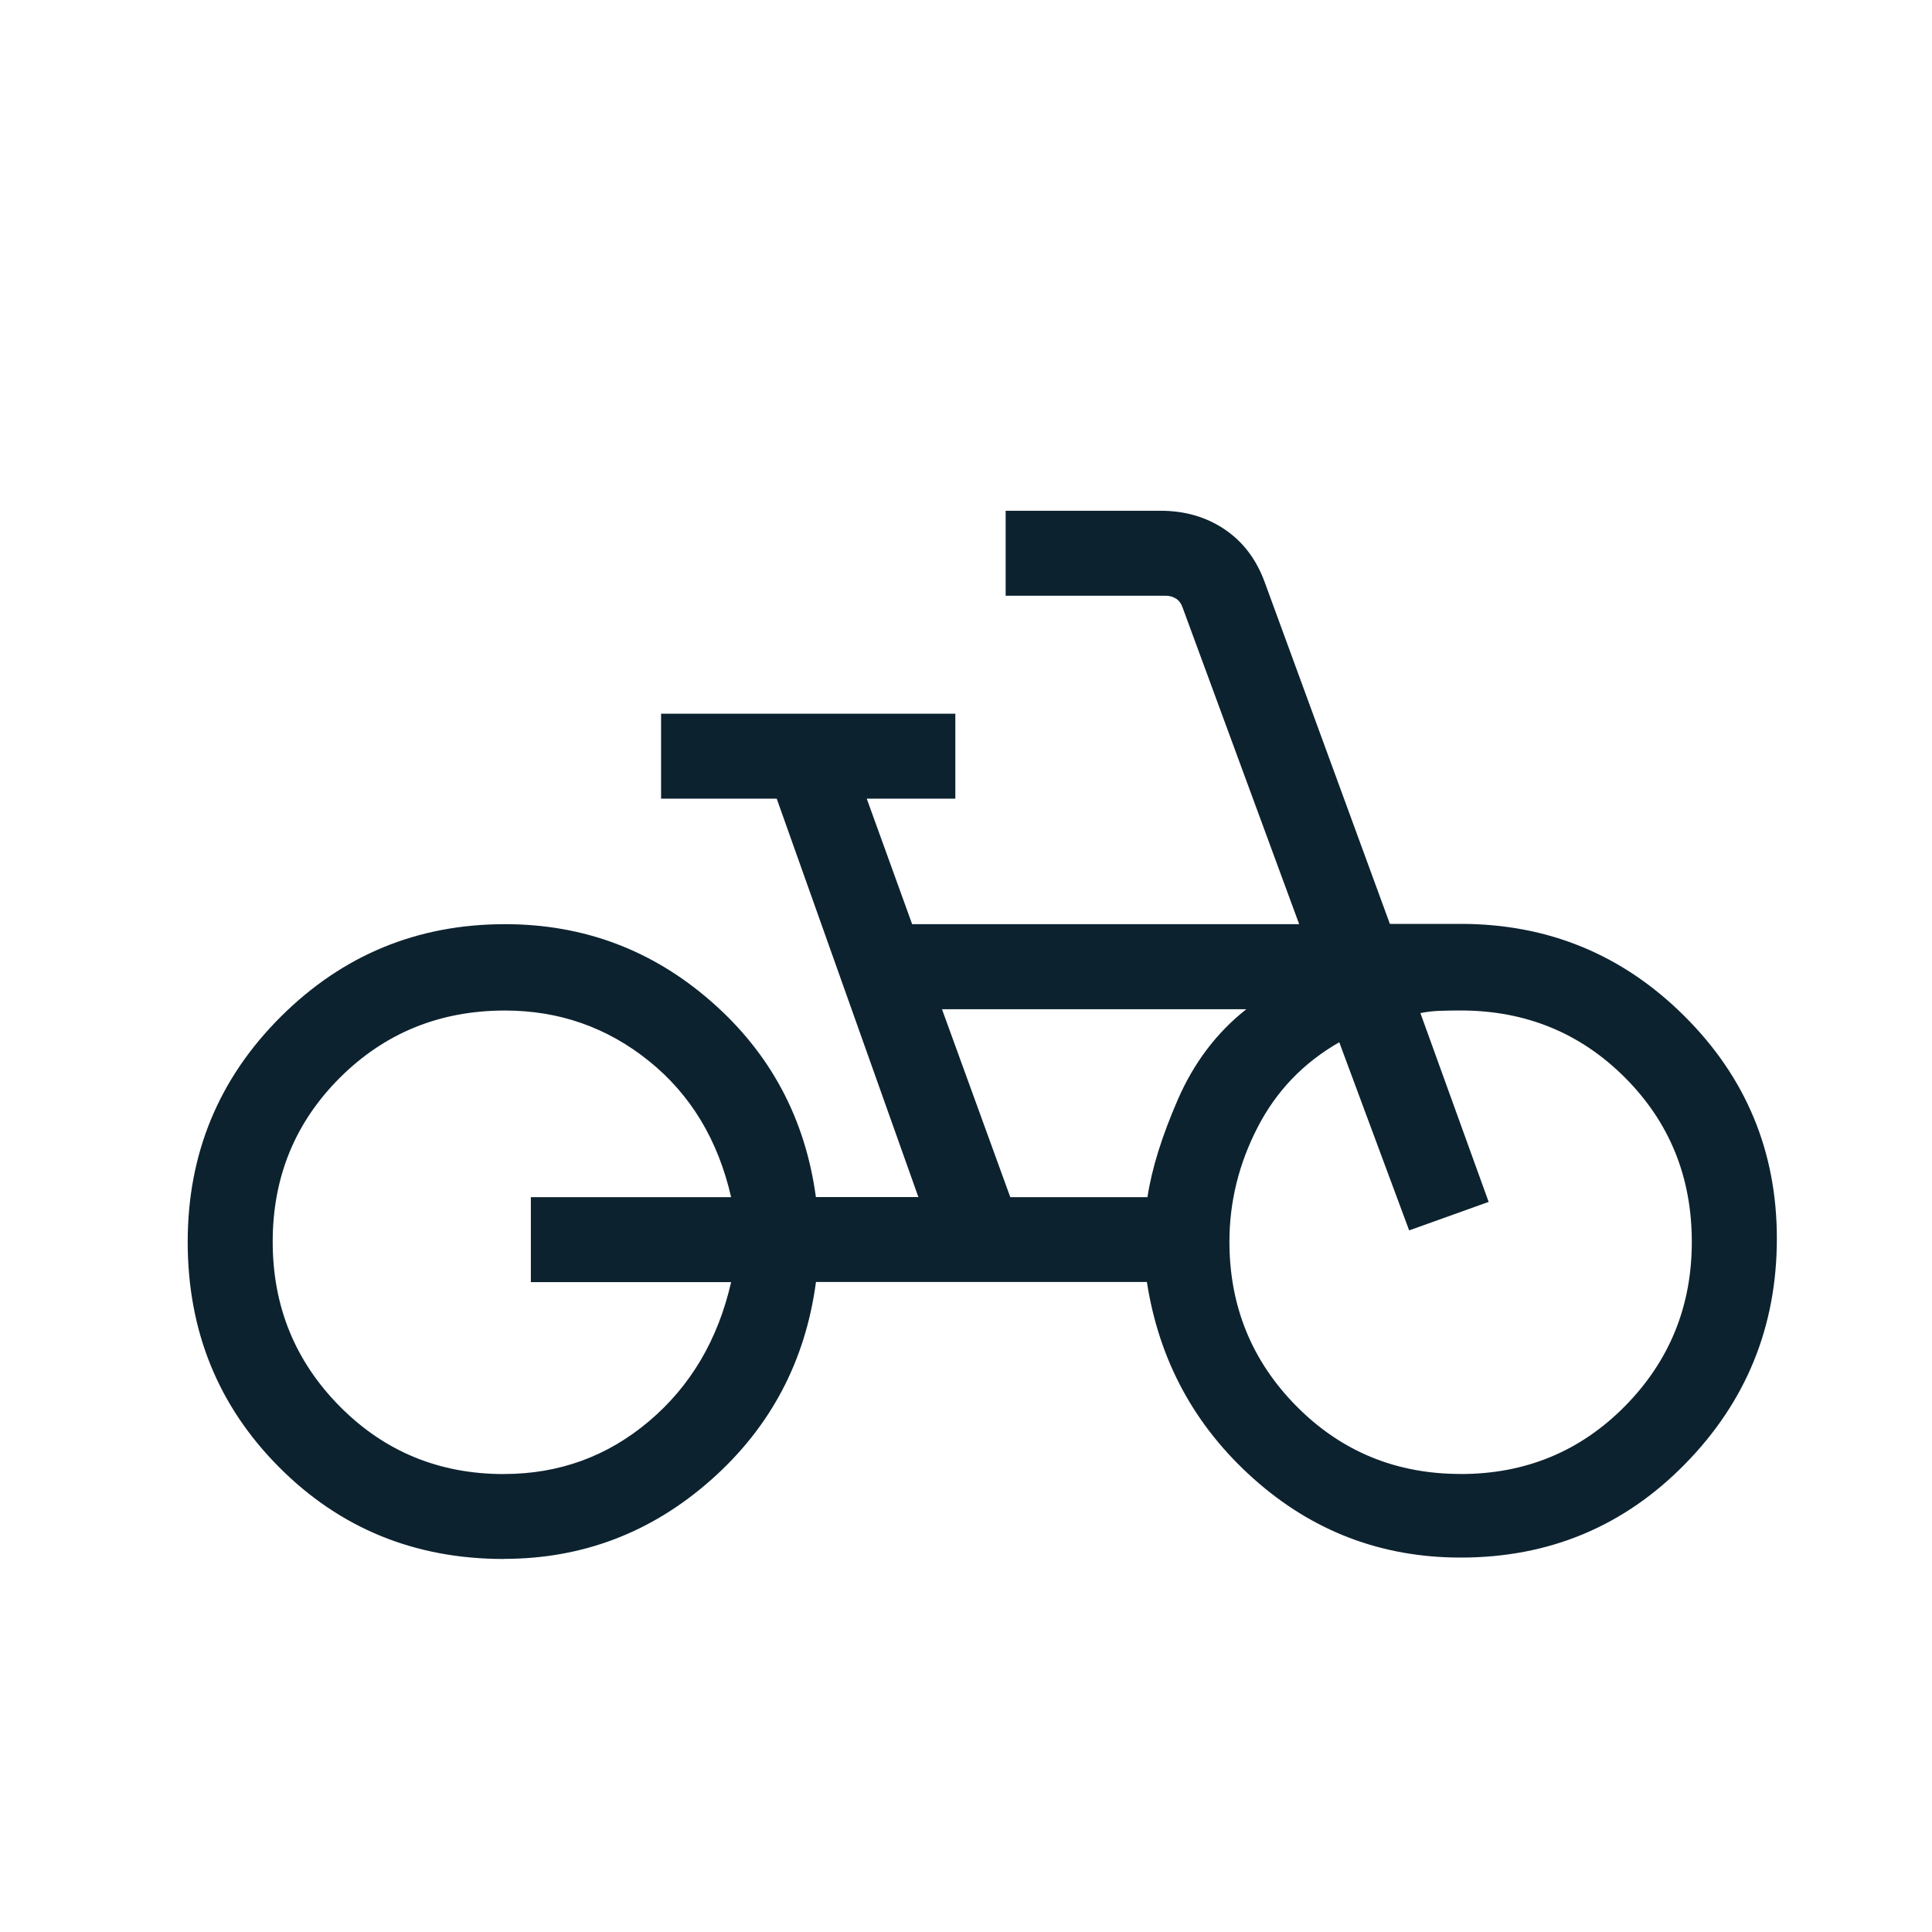 <?xml version="1.0" encoding="UTF-8"?>
<svg id="aktivitäten" xmlns="http://www.w3.org/2000/svg" version="1.1" viewBox="0 0 40 40">
  <!-- Generator: Adobe Illustrator 29.1.0, SVG Export Plug-In . SVG Version: 2.1.0 Build 142)  -->
  <defs>
    <style>
      .st0 {
        fill: #0d222f;
      }
    </style>
  </defs>
  <path class="st0" d="M10.429,32.277c-1.838,0-3.388-.633-4.65-1.9-1.262-1.267-1.893-2.821-1.893-4.665,0-1.825.641-3.378,1.923-4.658,1.282-1.28,2.831-1.92,4.646-1.92,1.629,0,3.054.535,4.275,1.605,1.221,1.07,1.942,2.418,2.162,4.045h2.122l-2.933-8.249h-2.394v-1.759h6.092v1.759h-1.834l.94,2.599h8.013l-2.414-6.557c-.027-.081-.072-.141-.134-.182-.063-.04-.135-.061-.216-.061h-3.313v-1.759h3.209c.501,0,.941.127,1.321.382.38.255.657.618.831,1.09l2.594,7.081h1.466c1.809,0,3.353.636,4.63,1.907,1.278,1.271,1.916,2.807,1.916,4.607,0,1.82-.633,3.376-1.9,4.668-1.266,1.292-2.815,1.938-4.646,1.938-1.64 0-3.07-.545-4.289-1.634-1.22-1.089-1.956-2.447-2.208-4.072h-6.851c-.22,1.645-.945,3.012-2.175,4.1-1.23,1.088-2.659,1.633-4.288,1.633ZM10.432,30.518c1.141,0,2.143-.364,3.005-1.093s1.428-1.689,1.7-2.88h-4.146v-1.759h4.146c-.271-1.186-.84-2.127-1.705-2.822s-1.858-1.042-2.976-1.042c-1.348,0-2.487.463-3.416,1.388-.929.925-1.394,2.058-1.394,3.399-0,1.336.462,2.471,1.387,3.407.925.935,2.058,1.403,3.4,1.403ZM20.917,24.786h2.84c.089-.591.3-1.266.631-2.026.332-.76.803-1.382,1.415-1.865h-6.3l1.414,3.891ZM30.242,30.518c1.341,0,2.474-.468,3.399-1.403.924-.936,1.386-2.07,1.386-3.403,0-1.345-.462-2.48-1.387-3.405-.925-.924-2.058-1.386-3.4-1.386-.147-0-.288.002-.425.007-.137.004-.273.02-.407.047l1.413,3.909-1.646.59-1.447-3.895c-.741.423-1.306,1.012-1.693,1.766-.388.754-.581,1.541-.581,2.362,0,1.336.463,2.471,1.388,3.407.926.935,2.059,1.403,3.401,1.403Z"/>
</svg>